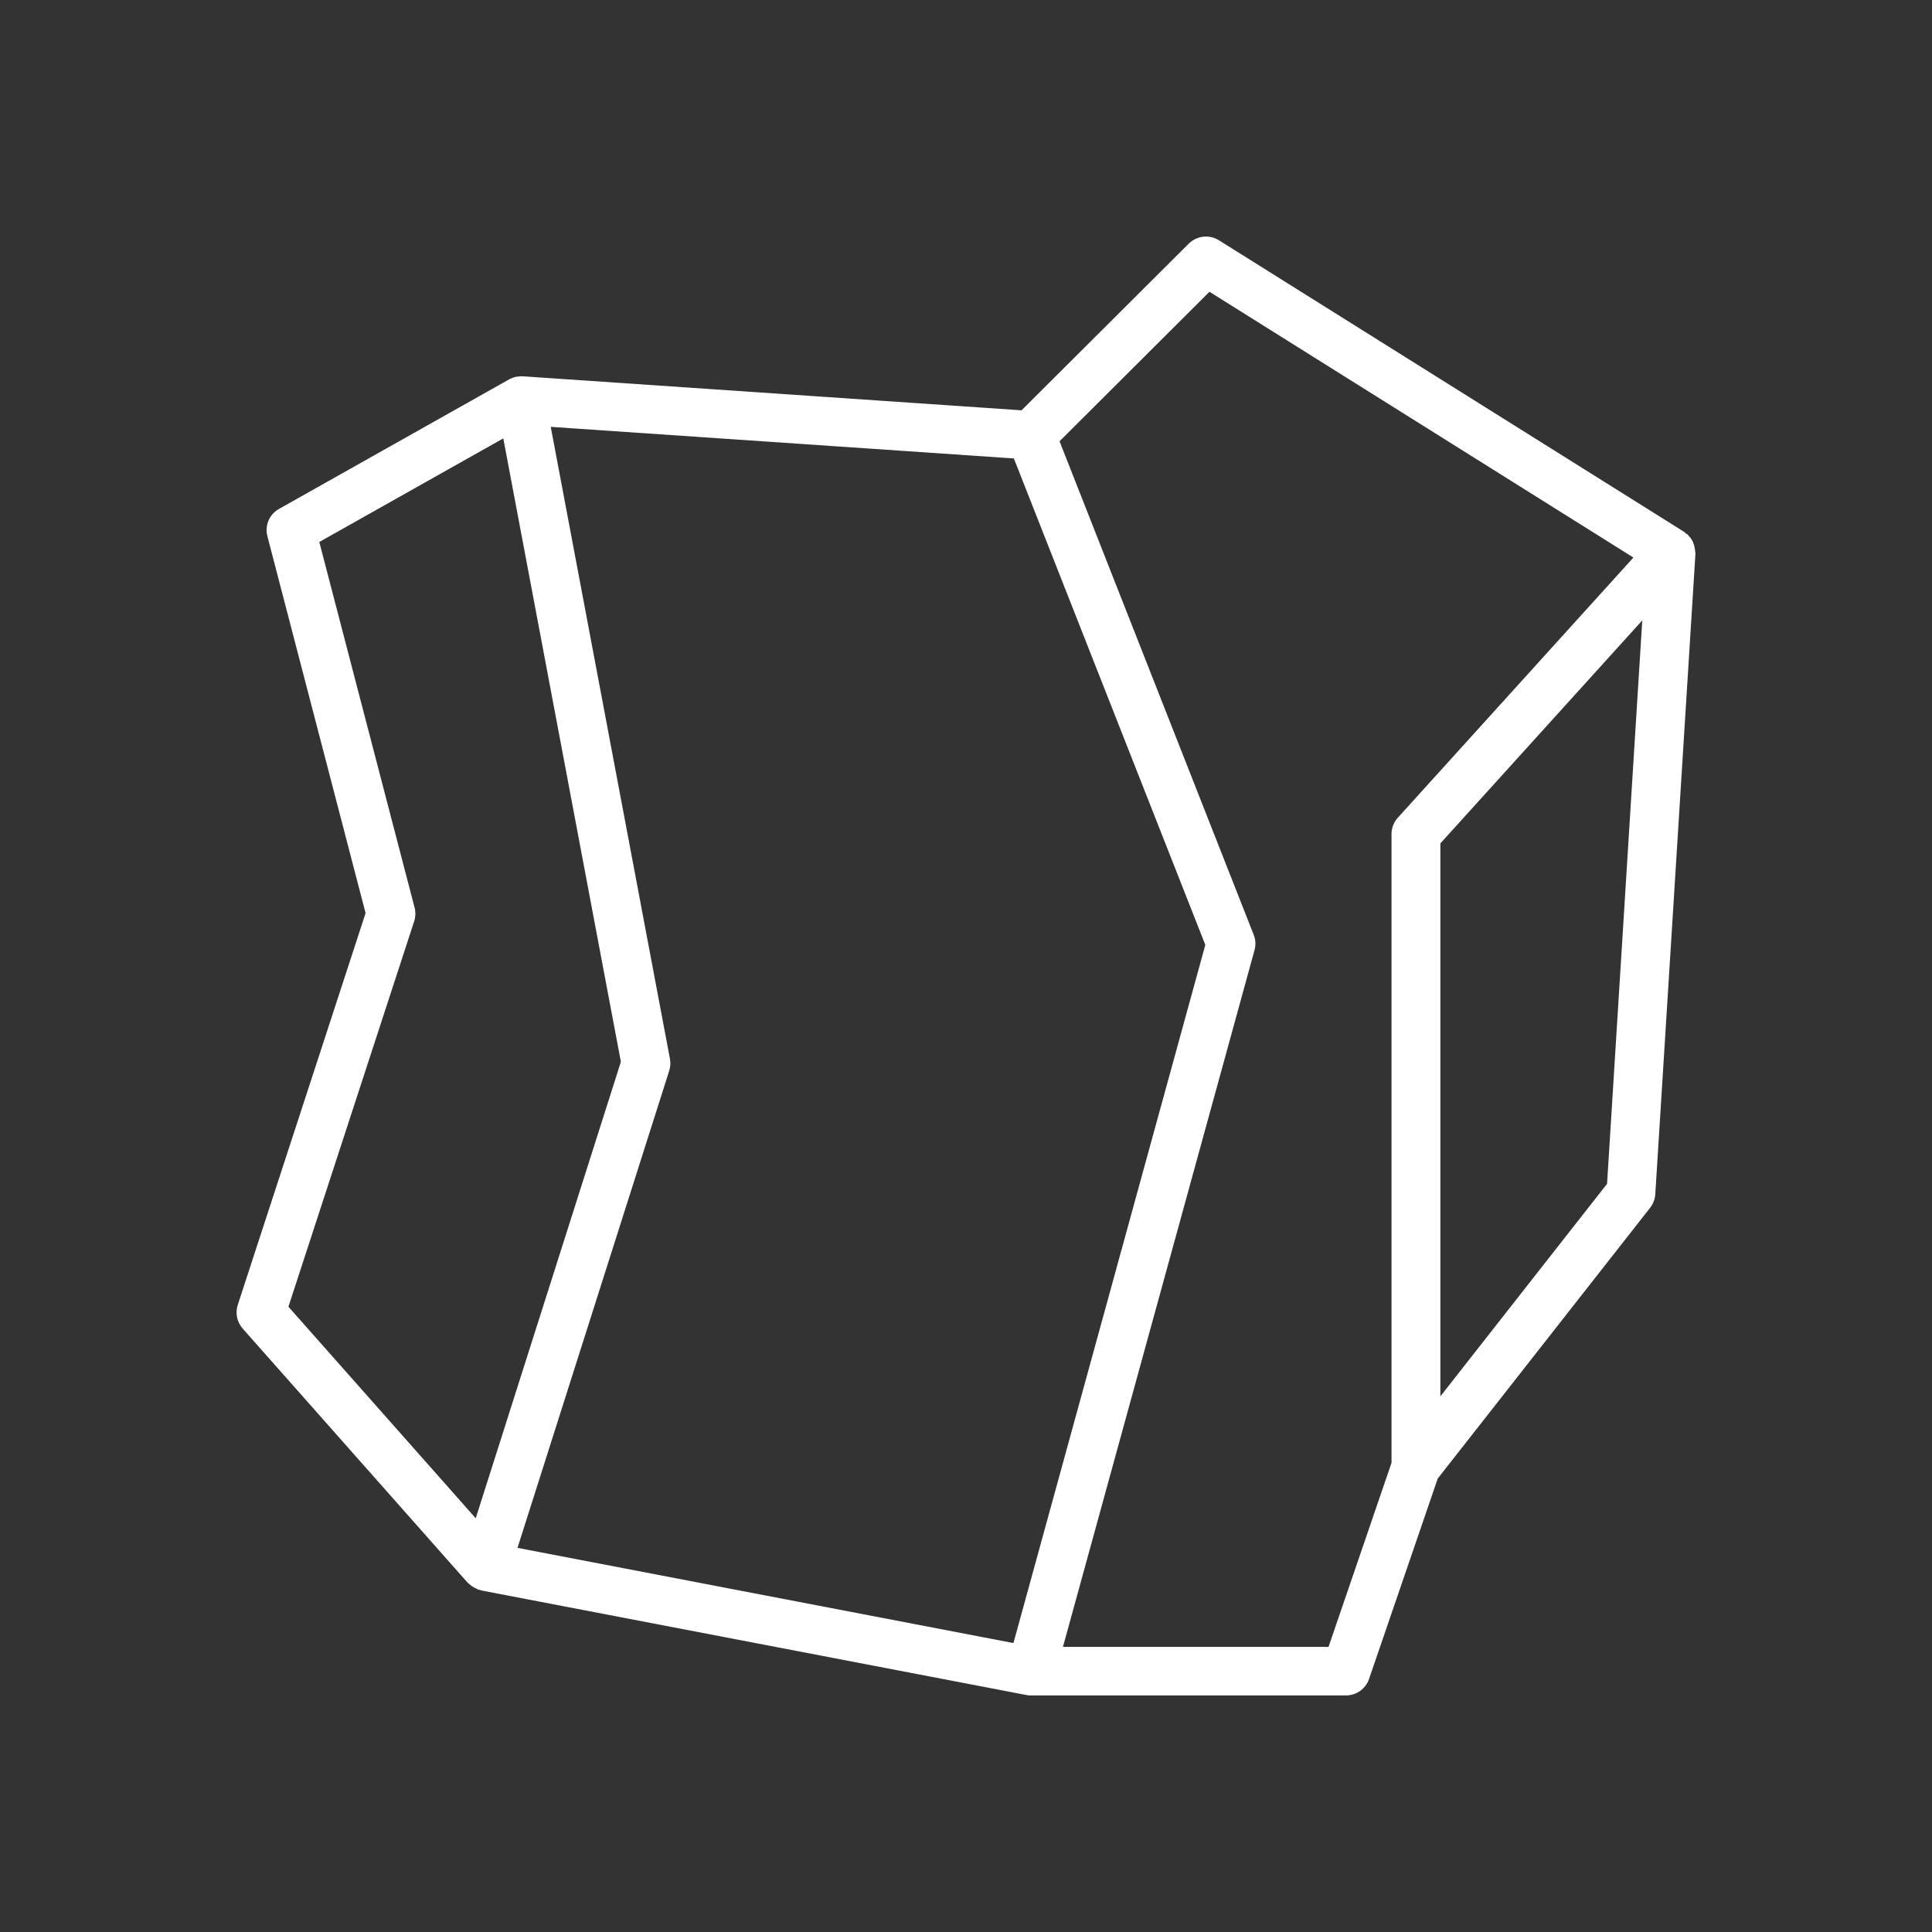 <svg width="98" height="98" viewBox="0 0 98 98" fill="none" xmlns="http://www.w3.org/2000/svg">
<rect x="0" y="0" width="98" height="98" fill="#333333" stroke="none"/>
<path d="M85.979 27.896C85.966 27.779 85.939 27.665 85.895 27.557C85.886 27.532 85.883 27.507 85.871 27.483C85.809 27.356 85.725 27.239 85.623 27.14C85.611 27.128 85.608 27.116 85.595 27.103C85.583 27.094 85.558 27.085 85.54 27.073C85.502 27.039 85.465 27.008 85.425 26.977L61.832 12.189C61.343 11.883 60.706 11.954 60.297 12.361L51.817 20.813L26.51 19.087C26.427 19.083 26.346 19.09 26.263 19.105H26.201L26.186 19.111C26.059 19.136 25.935 19.182 25.824 19.244L14.151 25.815C13.662 26.089 13.421 26.657 13.563 27.199L18.544 46.318L12.06 66.191C11.927 66.604 12.019 67.061 12.307 67.388L23.72 80.28C23.742 80.305 23.773 80.32 23.797 80.342V80.345C23.837 80.382 23.878 80.416 23.921 80.447C24.001 80.505 24.091 80.554 24.184 80.591C24.215 80.604 24.24 80.628 24.271 80.638C24.302 80.647 24.32 80.644 24.345 80.65C24.37 80.656 24.388 80.668 24.41 80.675L52.056 85.978C52.127 85.994 52.201 86 52.278 86H68.273C68.802 86 69.275 85.664 69.445 85.164L72.929 74.998L83.707 61.258H83.704C83.859 61.063 83.949 60.823 83.964 60.576L86 28.097C86 28.066 85.994 28.038 85.994 28.01C85.991 27.973 85.985 27.933 85.979 27.896ZM51.406 83.344L26.25 78.515L33.948 54.306C34.01 54.112 34.022 53.906 33.982 53.705L27.936 21.652L51.428 23.255L61.139 47.93L51.406 83.344ZM21.01 46.73C21.081 46.508 21.09 46.267 21.031 46.042L16.196 27.492L25.529 22.237L31.494 53.859L24.131 77.014L14.63 66.283L21.01 46.73ZM67.389 83.538H53.918L63.636 48.192C63.707 47.936 63.692 47.662 63.593 47.415L53.745 22.383L61.35 14.8L82.854 28.281L70.903 41.479C70.699 41.704 70.584 42 70.584 42.306V74.202L67.389 83.538ZM73.063 70.828V42.78L83.303 31.47L81.518 60.048L73.063 70.828Z" fill="white"/>
</svg>

